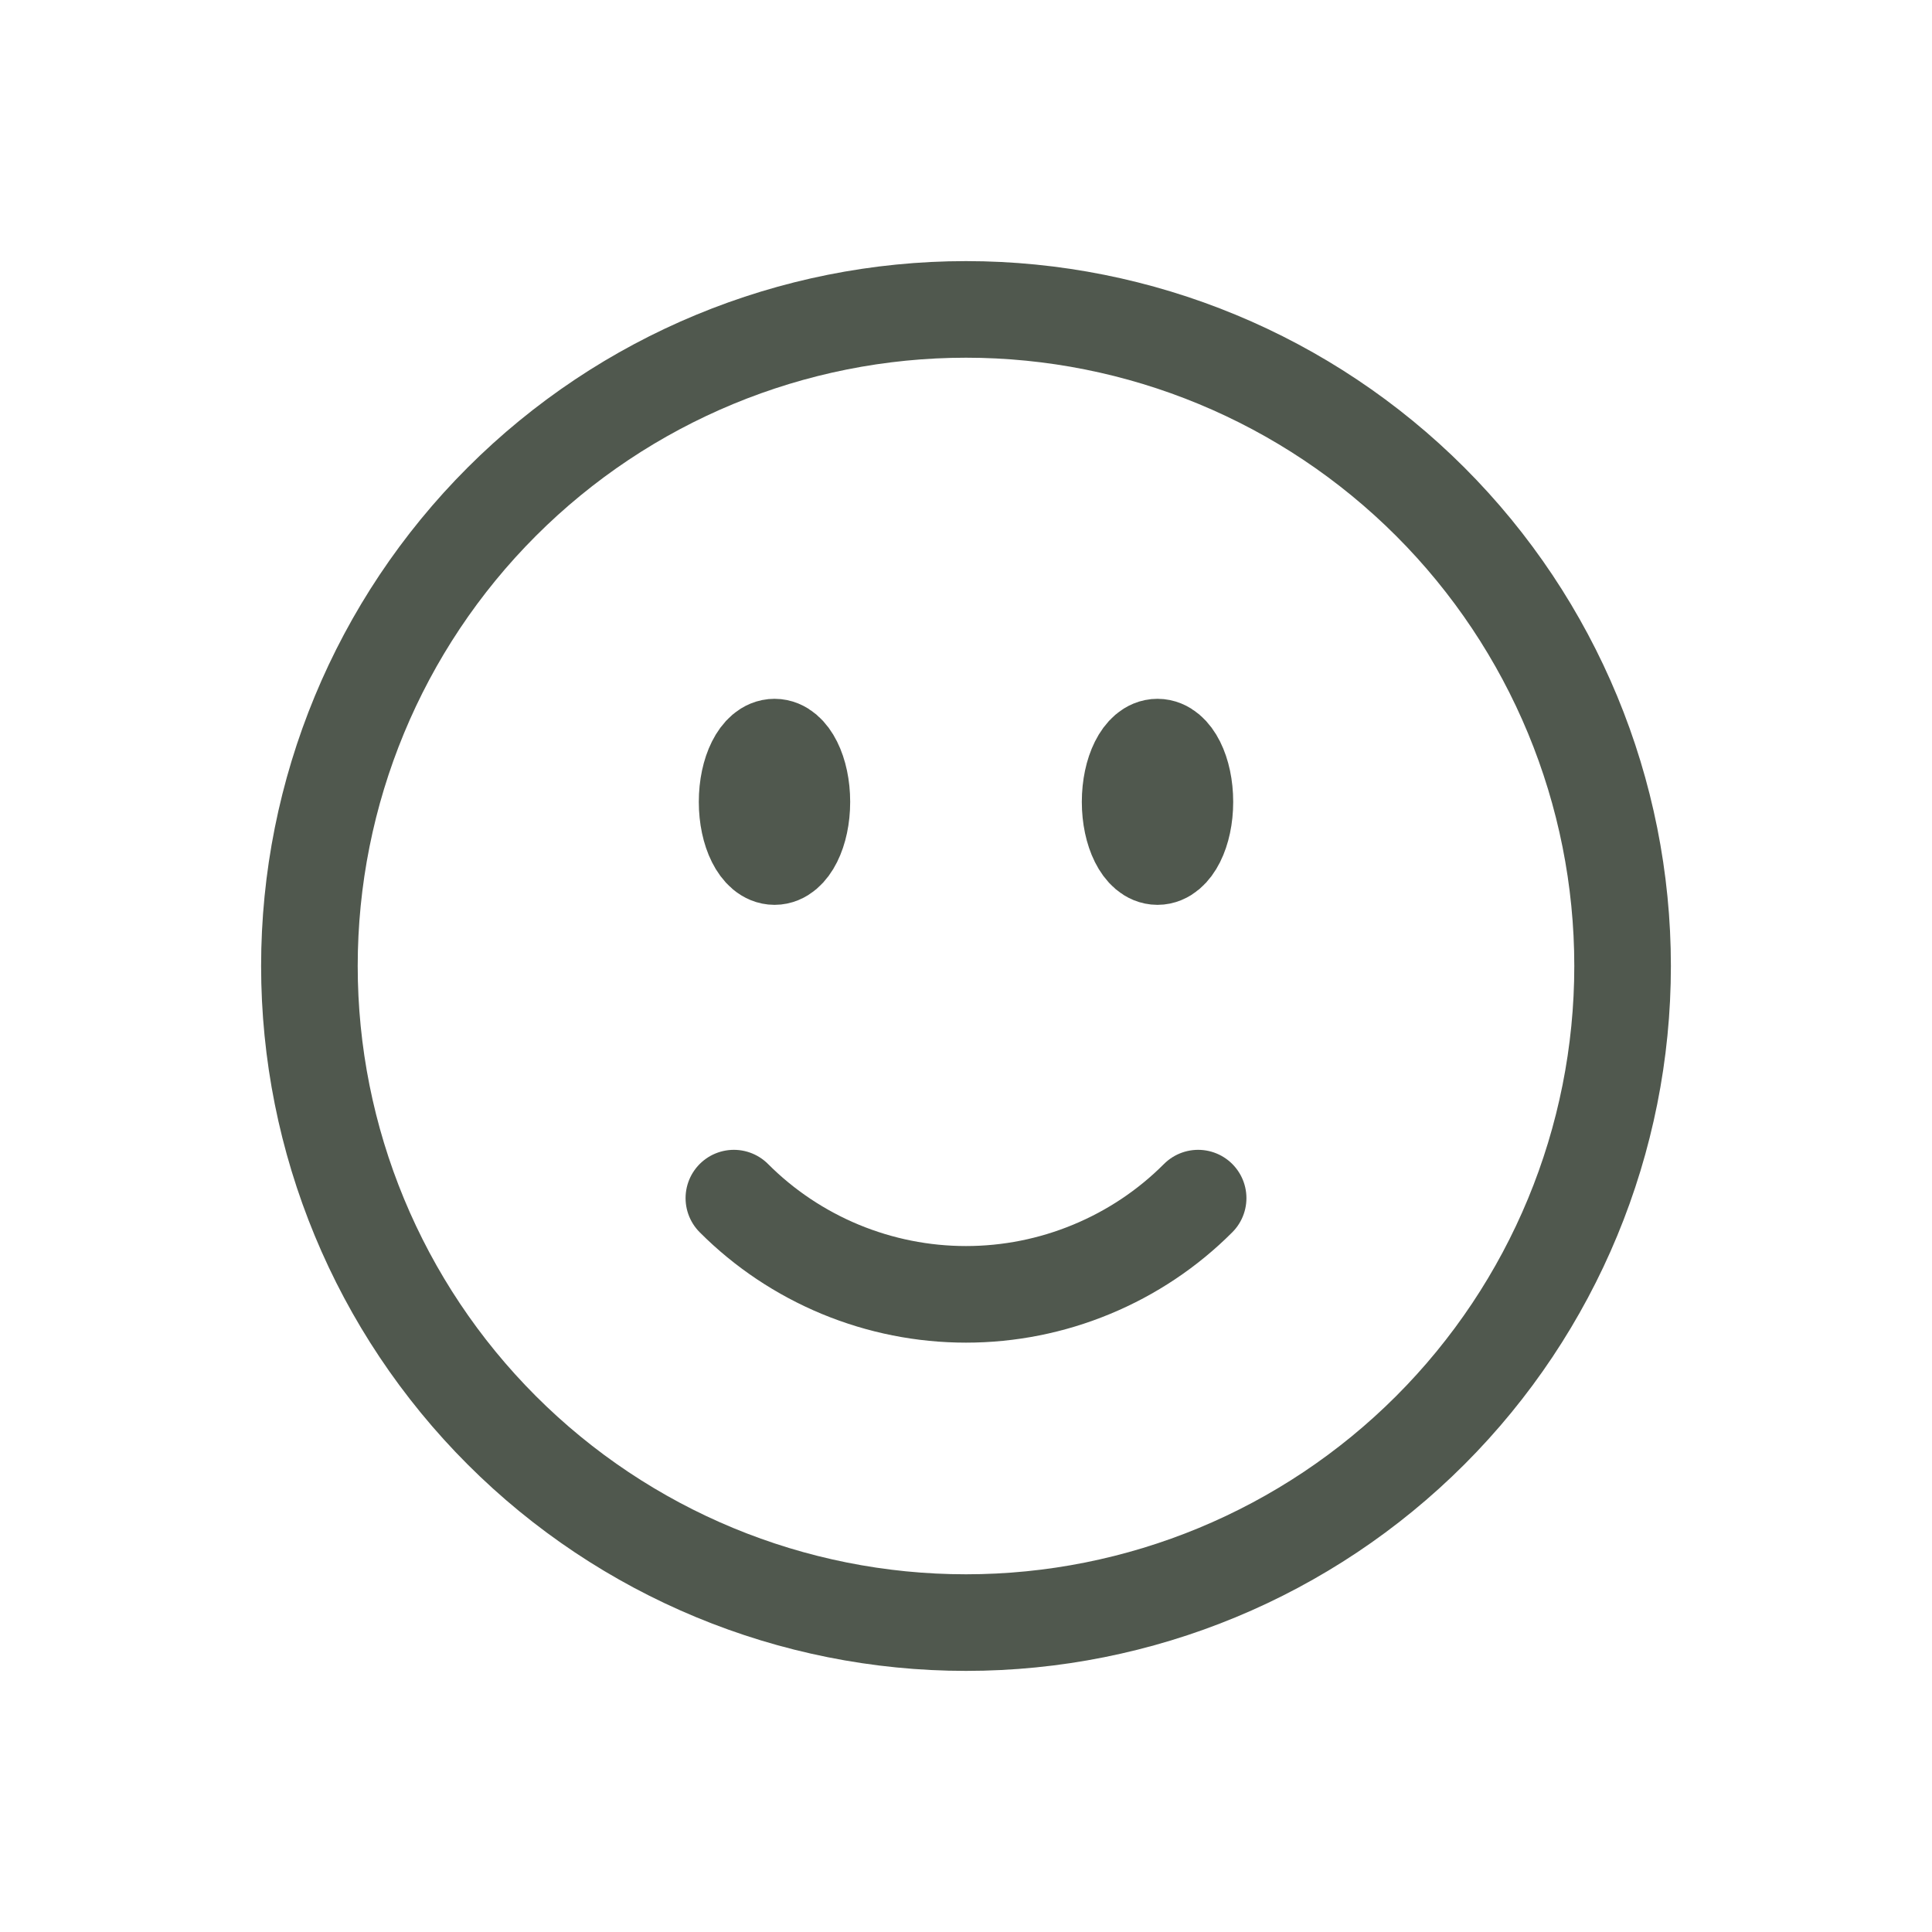 <svg width="20" height="20" viewBox="0 0 20 20" fill="none" xmlns="http://www.w3.org/2000/svg">
<path d="M12.403 12.403C12.088 12.719 11.713 12.969 11.3 13.14C10.888 13.311 10.446 13.399 10 13.399C9.554 13.399 9.112 13.311 8.699 13.14C8.287 12.969 7.912 12.719 7.597 12.403M16.797 10C16.797 11.803 16.081 13.531 14.806 14.806C13.531 16.081 11.803 16.797 10 16.797C8.197 16.797 6.469 16.081 5.194 14.806C3.919 13.531 3.203 11.803 3.203 10C3.203 8.197 3.919 6.469 5.194 5.194C6.469 3.919 8.197 3.203 10 3.203C11.803 3.203 13.531 3.919 14.806 5.194C16.081 6.469 16.797 8.197 16.797 10ZM8.301 8.301C8.301 8.613 8.174 8.867 8.018 8.867C7.861 8.867 7.734 8.613 7.734 8.301C7.734 7.988 7.861 7.734 8.018 7.734C8.174 7.734 8.301 7.988 8.301 8.301ZM8.018 8.301H8.024V8.312H8.018V8.301ZM12.266 8.301C12.266 8.613 12.139 8.867 11.982 8.867C11.826 8.867 11.699 8.613 11.699 8.301C11.699 7.988 11.826 7.734 11.982 7.734C12.139 7.734 12.266 7.988 12.266 8.301ZM11.982 8.301H11.989V8.312H11.982V8.301Z" stroke="#50584E" stroke-linecap="round" stroke-linejoin="round"/>
</svg>
